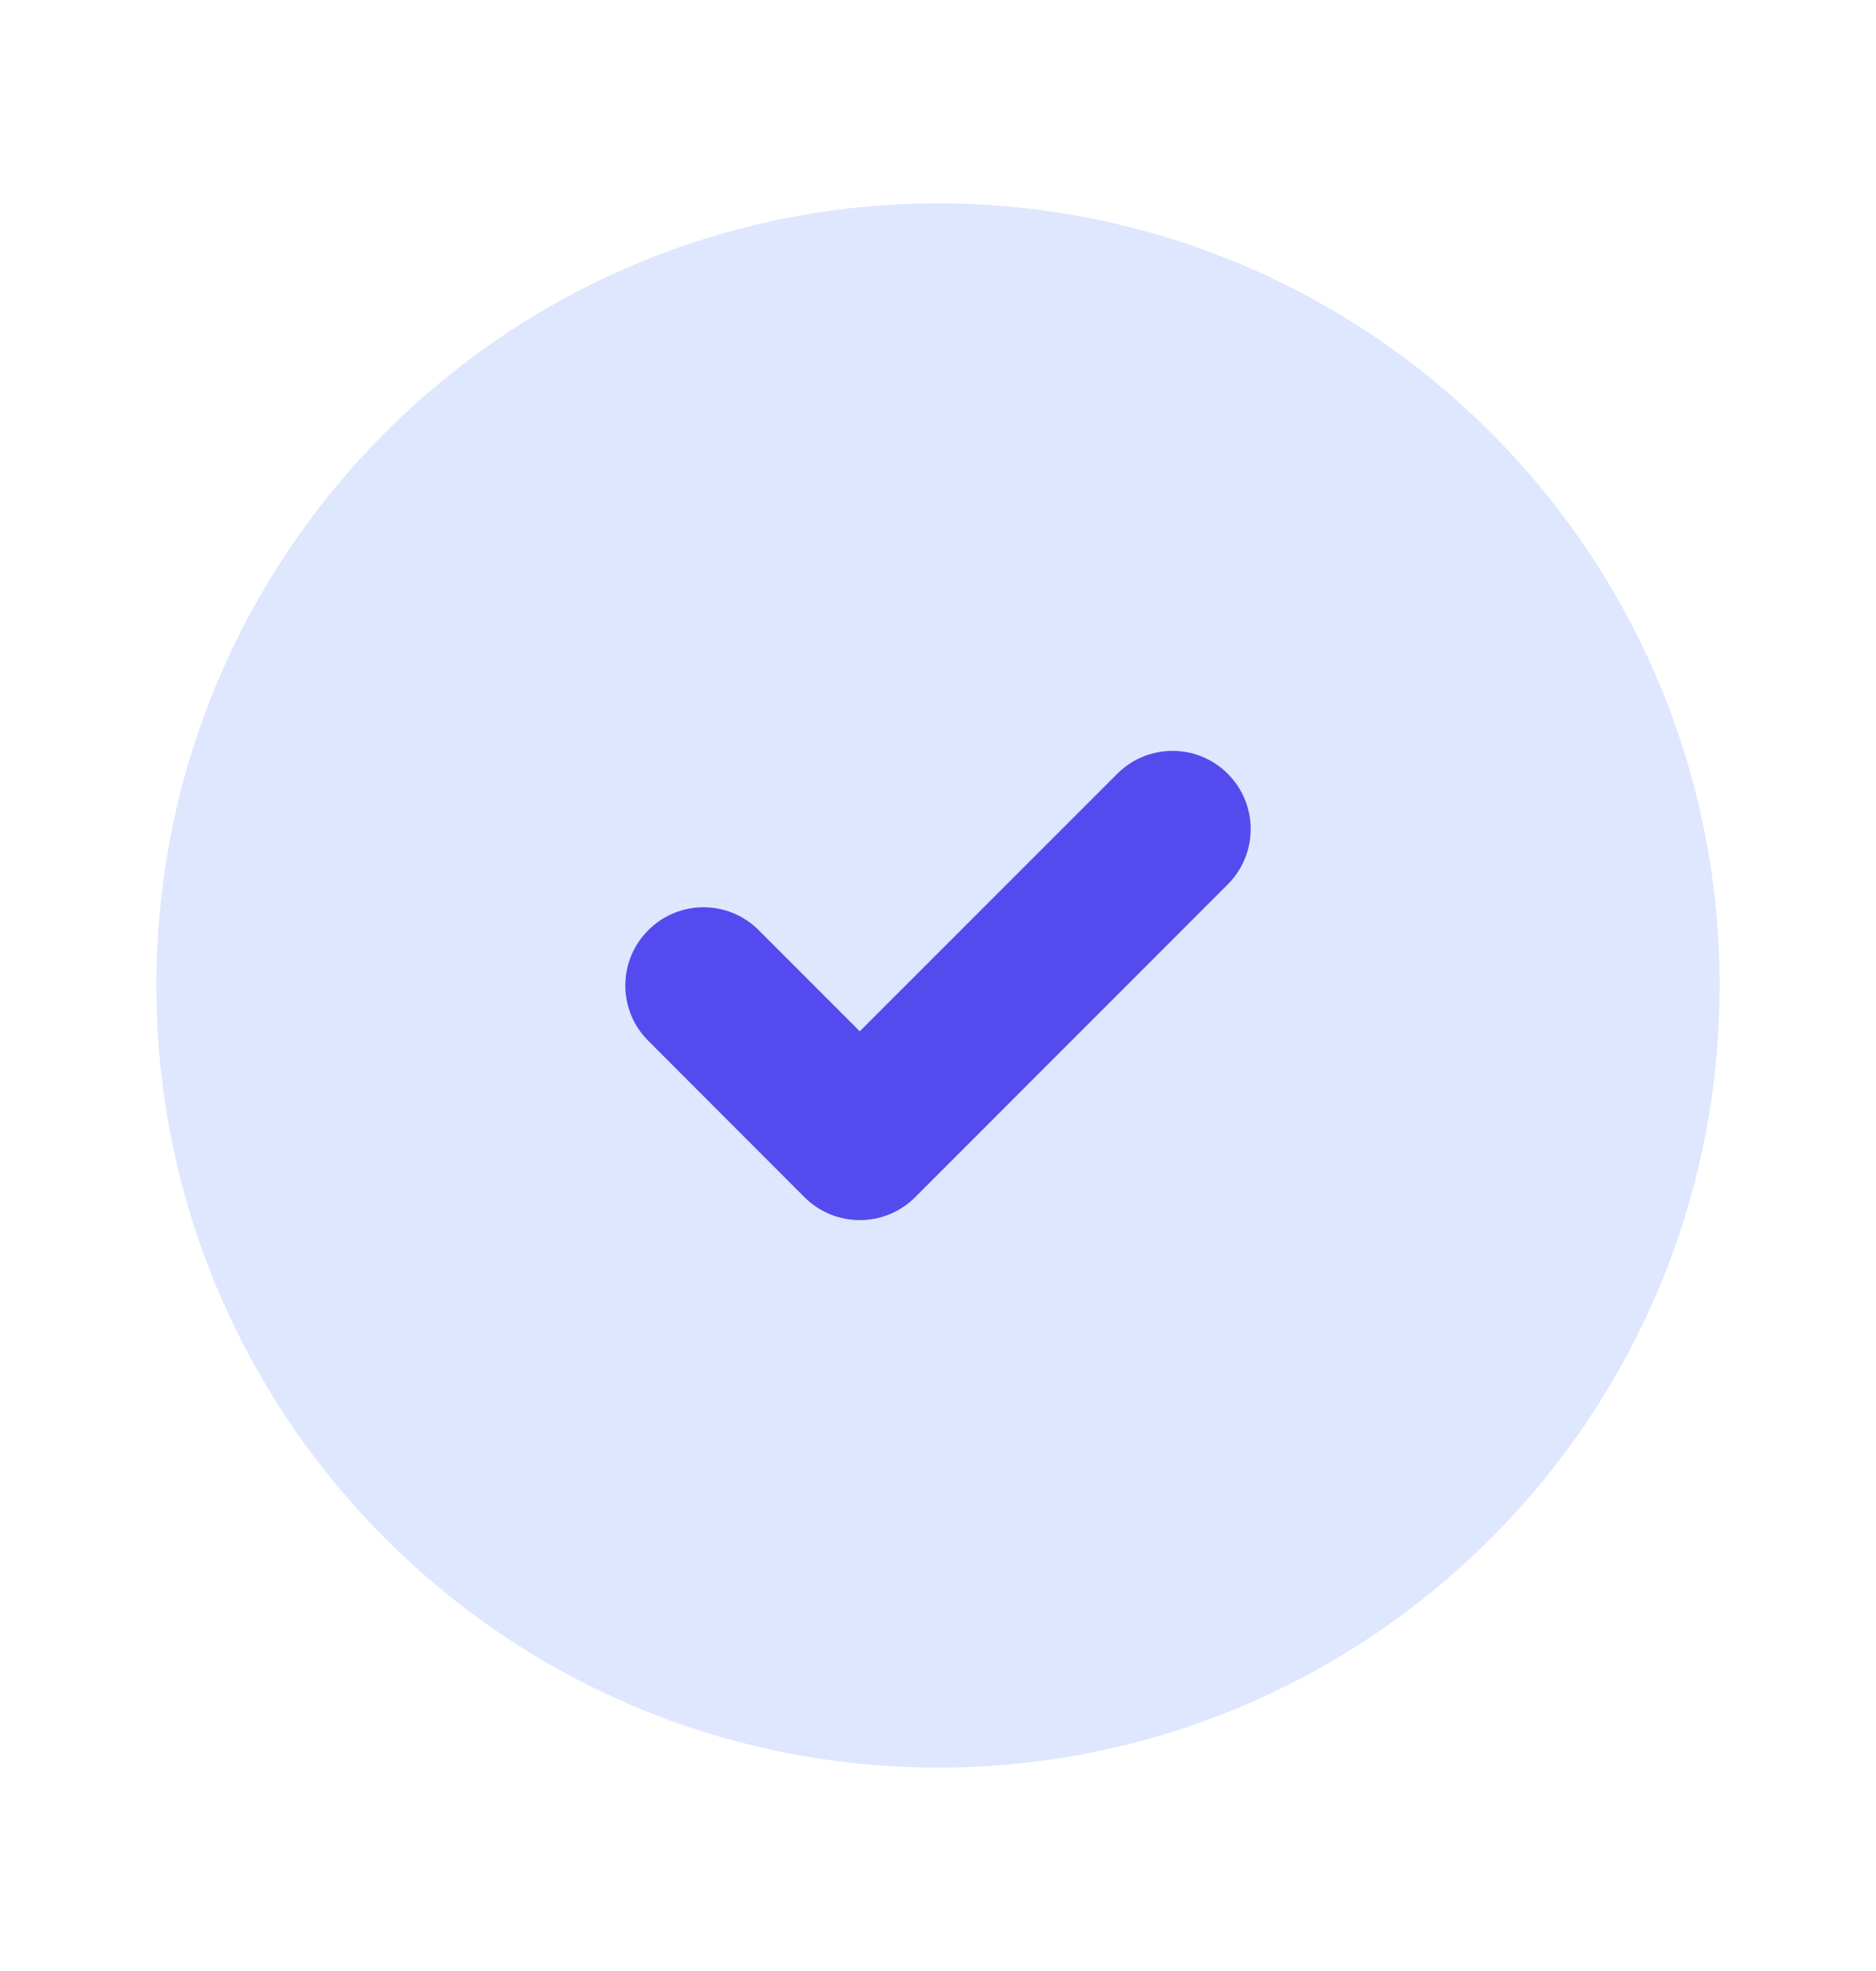 <svg width="20" height="21" viewBox="0 0 20 21" fill="none" xmlns="http://www.w3.org/2000/svg">
<path d="M10 2.167C5.397 2.167 1.667 5.898 1.667 10.5C1.667 15.102 5.397 18.833 10 18.833C14.602 18.833 18.333 15.102 18.333 10.5C18.333 5.898 14.602 2.167 10 2.167Z" fill="#5C89FC" fill-opacity="0.2"/>
<path fill-rule="evenodd" clip-rule="evenodd" d="M13.089 8.244C13.415 8.57 13.415 9.097 13.089 9.423L9.756 12.756C9.43 13.081 8.903 13.081 8.577 12.756L6.911 11.089C6.585 10.764 6.585 10.236 6.911 9.911C7.236 9.585 7.764 9.585 8.089 9.911L9.166 10.988L11.911 8.244C12.236 7.919 12.764 7.919 13.089 8.244Z" fill="#534BED"/>
</svg>

